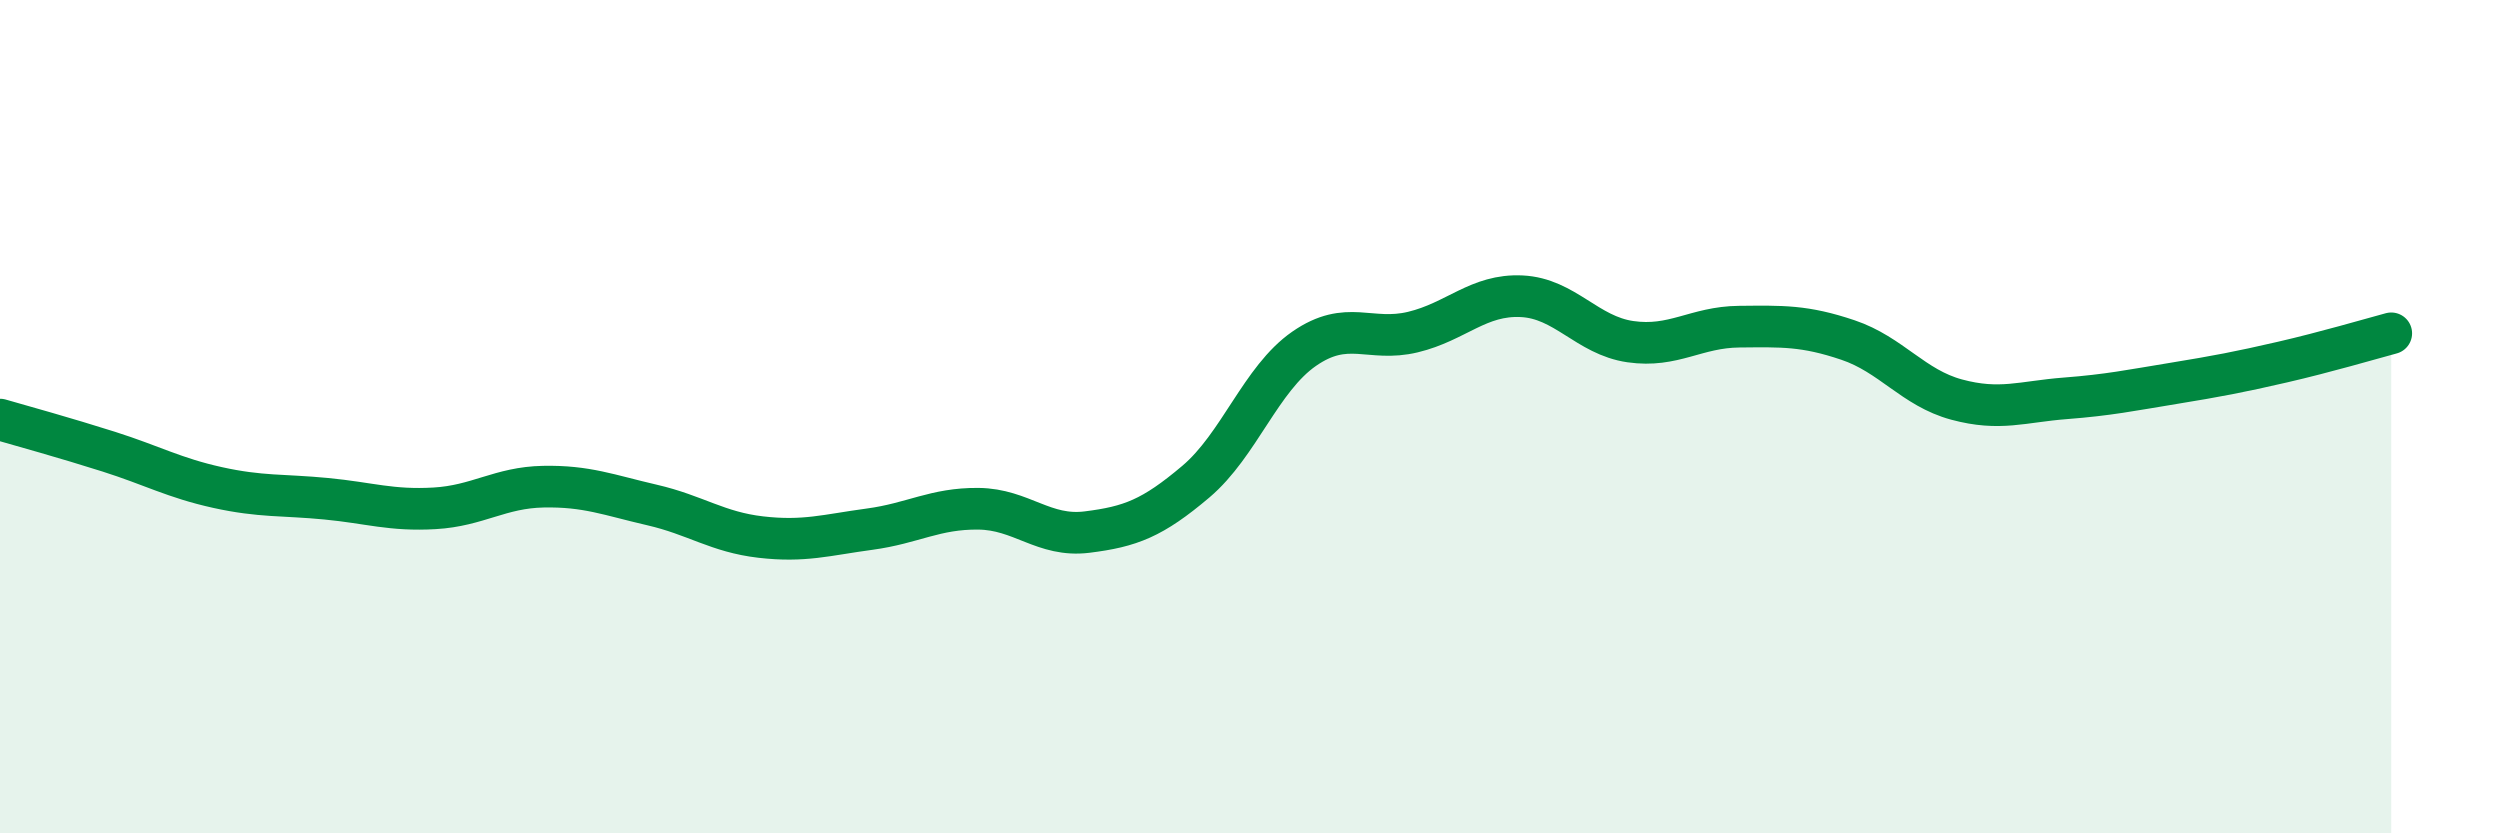 
    <svg width="60" height="20" viewBox="0 0 60 20" xmlns="http://www.w3.org/2000/svg">
      <path
        d="M 0,10.07 C 0.52,10.22 1.57,10.51 2.61,10.84 C 3.65,11.17 4.18,11.47 5.22,11.7 C 6.26,11.93 6.79,11.87 7.83,11.97 C 8.87,12.07 9.39,12.26 10.43,12.2 C 11.47,12.14 12,11.7 13.04,11.68 C 14.08,11.66 14.61,11.88 15.65,12.12 C 16.69,12.36 17.22,12.77 18.26,12.89 C 19.3,13.01 19.83,12.84 20.87,12.7 C 21.91,12.56 22.44,12.2 23.48,12.21 C 24.52,12.22 25.05,12.9 26.09,12.77 C 27.13,12.64 27.66,12.44 28.7,11.56 C 29.74,10.68 30.26,9.09 31.3,8.37 C 32.34,7.65 32.87,8.22 33.91,7.97 C 34.95,7.72 35.48,7.06 36.52,7.11 C 37.56,7.16 38.09,8.05 39.13,8.2 C 40.17,8.35 40.7,7.85 41.74,7.84 C 42.78,7.83 43.31,7.81 44.35,8.16 C 45.39,8.51 45.92,9.31 46.96,9.59 C 48,9.87 48.53,9.64 49.57,9.56 C 50.61,9.48 51.13,9.37 52.17,9.2 C 53.21,9.03 53.74,8.93 54.78,8.69 C 55.82,8.45 56.87,8.14 57.39,8L57.39 20L0 20Z"
        fill="#008740"
        opacity="0.1"
        stroke-linecap="round"
        stroke-linejoin="round"
      />
      <path
        d="M 0,10.07 C 0.52,10.22 1.57,10.51 2.61,10.84 C 3.65,11.17 4.18,11.47 5.22,11.7 C 6.26,11.93 6.79,11.87 7.83,11.97 C 8.87,12.07 9.39,12.26 10.43,12.2 C 11.47,12.14 12,11.7 13.04,11.68 C 14.08,11.66 14.61,11.88 15.65,12.12 C 16.69,12.36 17.22,12.77 18.26,12.89 C 19.3,13.01 19.83,12.84 20.87,12.7 C 21.91,12.56 22.44,12.2 23.48,12.21 C 24.52,12.22 25.05,12.9 26.09,12.77 C 27.13,12.64 27.66,12.44 28.7,11.56 C 29.74,10.68 30.26,9.09 31.3,8.37 C 32.34,7.65 32.87,8.22 33.91,7.97 C 34.95,7.72 35.48,7.06 36.52,7.11 C 37.56,7.16 38.09,8.05 39.13,8.2 C 40.17,8.35 40.7,7.85 41.74,7.84 C 42.78,7.83 43.31,7.81 44.35,8.16 C 45.39,8.51 45.92,9.31 46.96,9.59 C 48,9.87 48.53,9.64 49.57,9.56 C 50.61,9.48 51.13,9.37 52.17,9.2 C 53.21,9.03 53.74,8.93 54.78,8.69 C 55.82,8.45 56.87,8.14 57.39,8"
        stroke="#008740"
        stroke-width="1"
        fill="none"
        stroke-linecap="round"
        stroke-linejoin="round"
      />
    </svg>
  